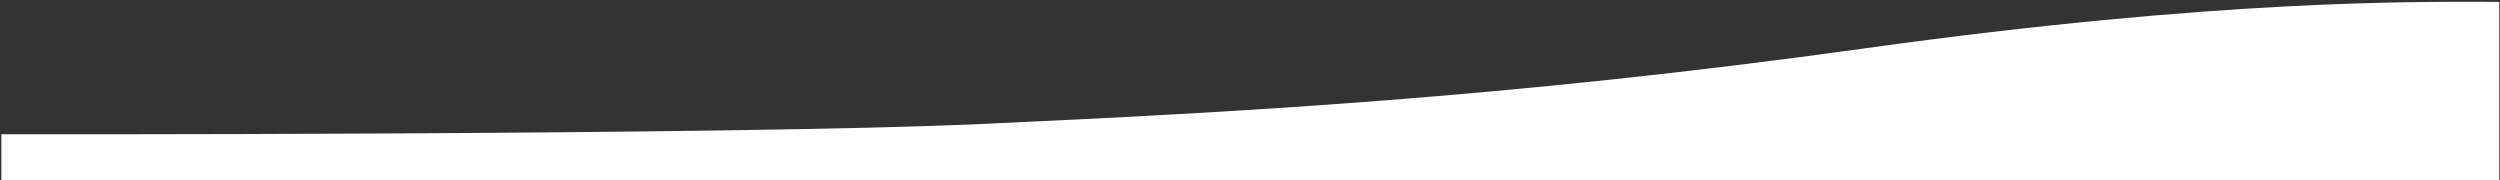 <?xml version="1.0" encoding="UTF-8"?>
<svg viewBox="0 0 1206 87" preserveAspectRatio="none" xmlns="http://www.w3.org/2000/svg">
    <rect x="0" y="0" width="1206" height="87" fill="#333333" stroke="none"/>
    <path
            d="M0.648,64.775 C0.648,64.775 352.784,65.333 473.607,59.798 C594.429,54.262 726.507,47.393 899.123,23.389 C1071.75,-0.615 1166.07,0.845 1205.64,0.897 L1205.64,87.228 L0.648,87.228 L0.648,64.775 Z"
            fill="white"
    />
</svg>
